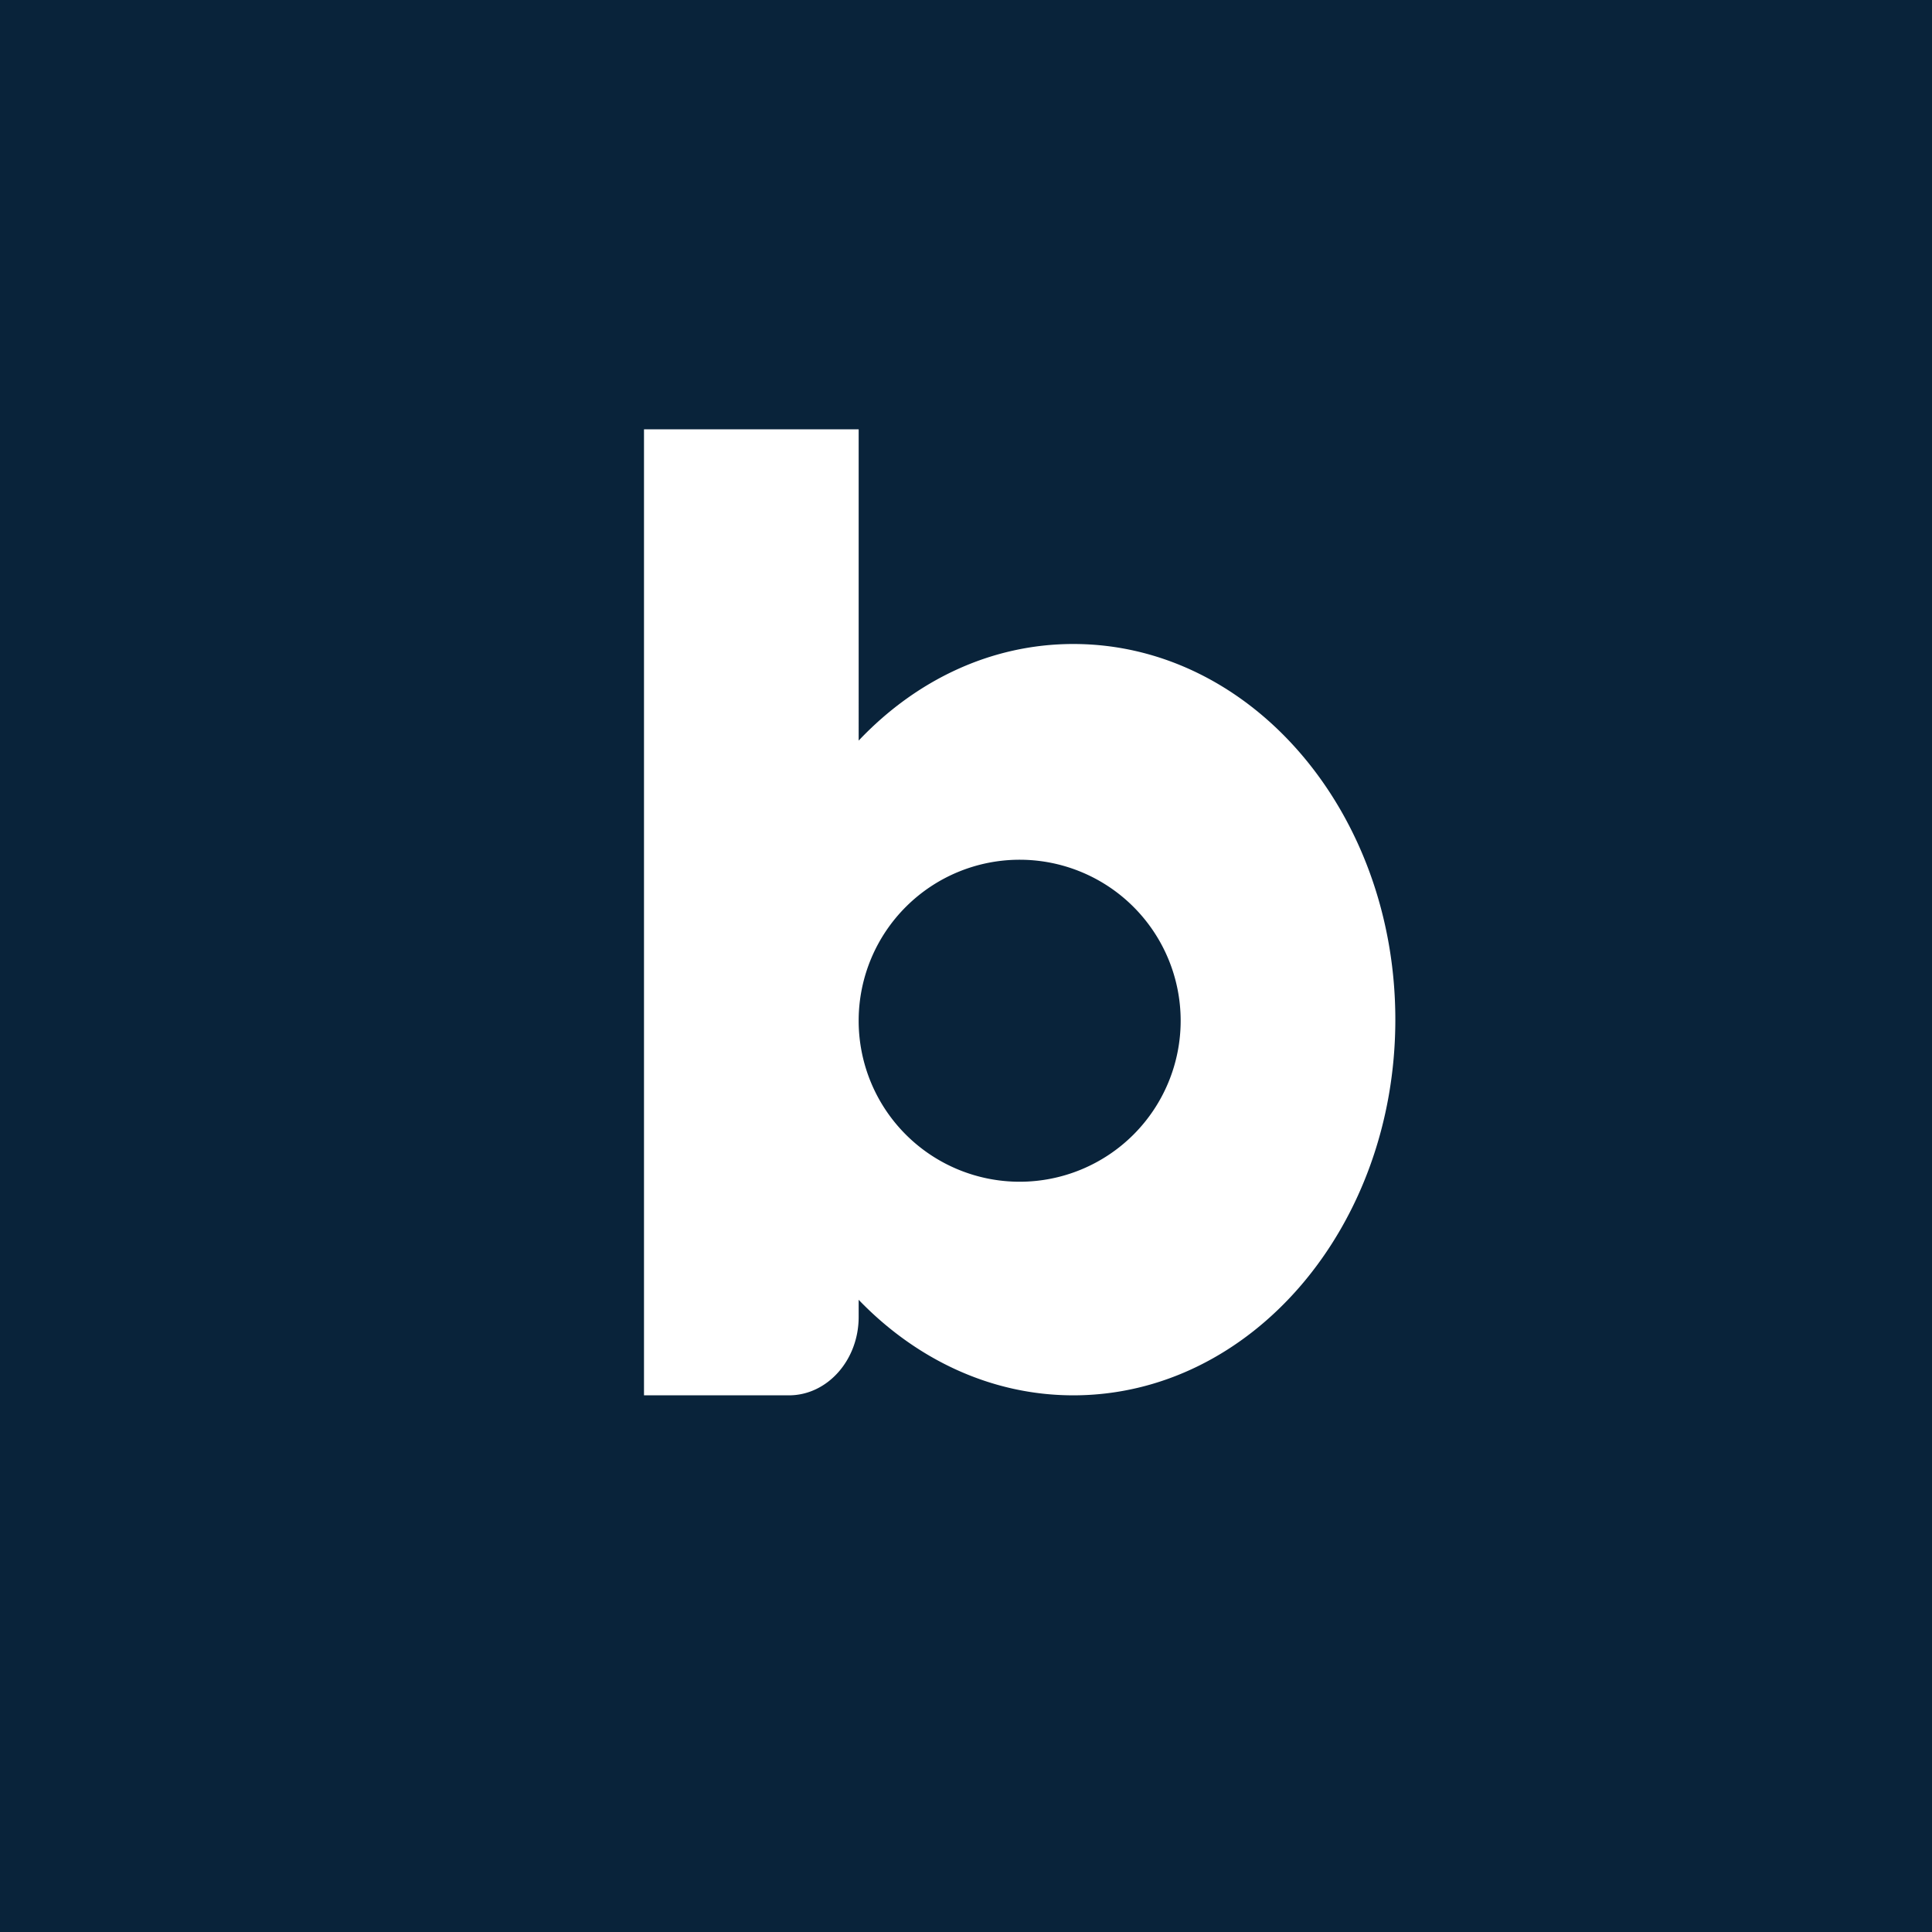 <svg xmlns="http://www.w3.org/2000/svg" width="18" height="18"><path fill="#09233A" d="M0 0h18v18H0z"/><path fill="#fff" d="M8 4H6v9h1.35c.36 0 .65-.33.65-.73v-.16c.53.55 1.23.89 2 .89 1.66 0 3-1.57 3-3.5S11.66 6 10 6c-.77 0-1.47.34-2 .9zm0 5.51V9.5a1.5 1.5 0 1 1 0 .02Z"/></svg>
